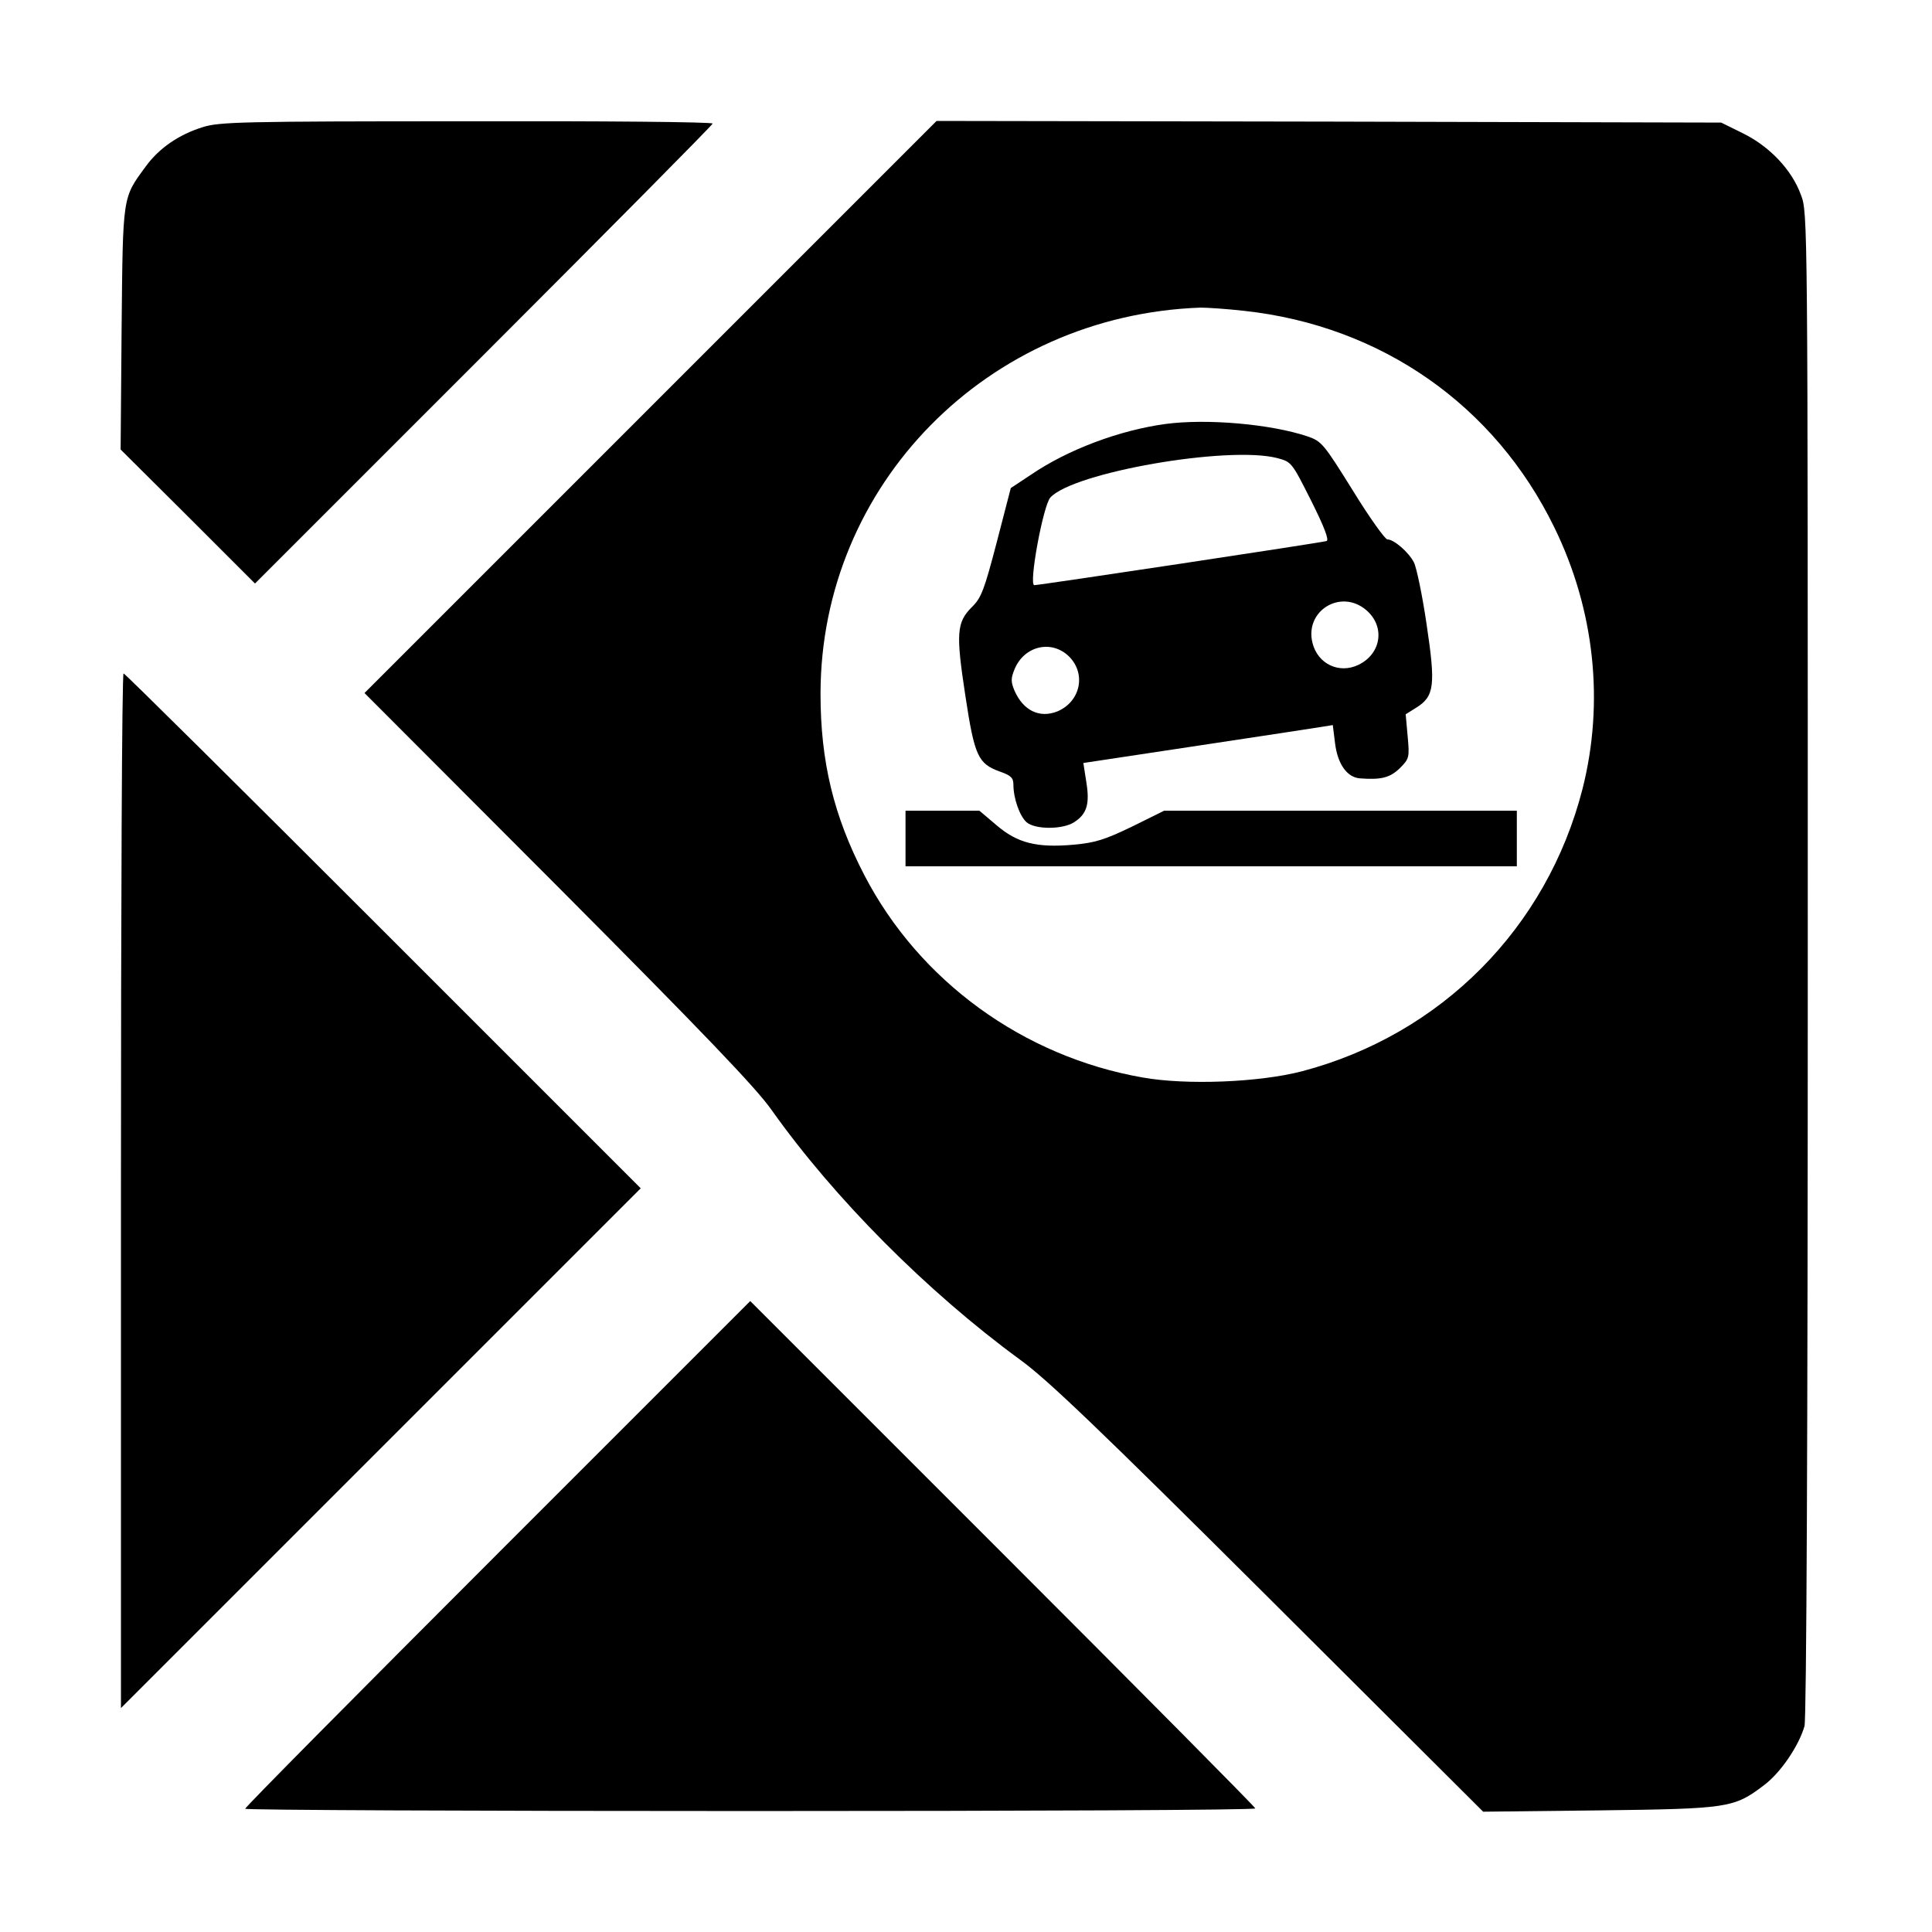 <?xml version="1.0" encoding="UTF-8" standalone="yes"?>
<svg version="1.0" xmlns="http://www.w3.org/2000/svg" width="100%" height="100%" viewBox="0 0 591 591" preserveAspectRatio="xMidYMid meet">
  <g transform="translate(0,591) scale(0.1,-0.1)" fill="#000000" stroke="none">
    <path d="M620 5521 c-74 -23 -134 -65 -174 -120 -72 -98 -70 -86 -74 -496 l-3
-370 206 -205 205 -205 700 700 c385 385 700 703 700 707 0 5 -339 8 -752 7
-691 0 -758 -2 -808 -18z"/>
    <path d="M1990 4665 l-875 -875 591 -592 c447 -449 606 -615 654 -683 192
-271 477 -557 760 -764 83 -60 240 -210 761 -729 l656 -654 354 4 c396 5 413
7 505 77 51 38 107 121 124 181 6 22 10 869 10 2332 0 2293 0 2297 -21 2352
-28 77 -96 148 -177 188 l-67 33 -1200 3 -1200 2 -875 -875z m1817 294 c419
-46 766 -289 948 -663 123 -252 153 -534 86 -799 -109 -426 -433 -752 -858
-864 -130 -34 -354 -43 -488 -19 -365 64 -683 295 -851 619 -94 181 -134 348
-134 554 0 640 511 1159 1163 1182 21 0 81 -4 134 -10z"/>
    <path d="M3565 4613 c-140 -19 -298 -78 -411 -155 l-62 -41 -43 -166 c-38
-145 -47 -170 -76 -198 -47 -47 -49 -81 -20 -271 28 -185 39 -208 105 -232 34
-12 42 -19 42 -40 0 -42 19 -96 40 -115 26 -23 111 -23 146 0 39 25 48 56 37
123 l-9 58 351 53 c192 29 364 55 381 58 l31 5 7 -56 c8 -64 37 -104 76 -107
65 -5 92 2 122 31 29 29 30 33 24 98 l-6 67 32 20 c56 35 60 68 32 255 -13 89
-31 175 -39 190 -16 31 -61 70 -81 70 -7 0 -55 67 -106 150 -89 143 -95 150
-138 165 -113 38 -309 55 -435 38z m341 -104 c45 -12 45 -12 105 -131 41 -82
55 -120 47 -123 -15 -5 -878 -135 -894 -135 -18 0 27 244 49 268 70 77 542
159 693 121z m273 -465 c59 -50 47 -134 -24 -168 -59 -28 -124 3 -140 67 -25
98 86 167 164 101z m-908 -143 c52 -53 34 -137 -36 -167 -55 -22 -105 2 -132
64 -11 27 -11 37 1 66 30 71 114 90 167 37z"/>
    <path d="M2770 3345 l0 -85 935 0 935 0 0 85 0 85 -539 0 -540 0 -99 -49 c-83
-40 -112 -49 -178 -55 -113 -10 -172 5 -236 60 l-52 44 -113 0 -113 0 0 -85z"/>
    <path d="M370 2268 l0 -1583 795 795 795 795 -787 787 c-434 434 -791 788
-795 788 -5 0 -8 -712 -8 -1582z"/>
    <path d="M1522 1157 c-424 -424 -772 -775 -772 -780 0 -4 695 -7 1545 -7 850
0 1545 3 1545 8 0 4 -348 355 -773 780 l-772 772 -773 -773z"/>
  </g>
</svg>